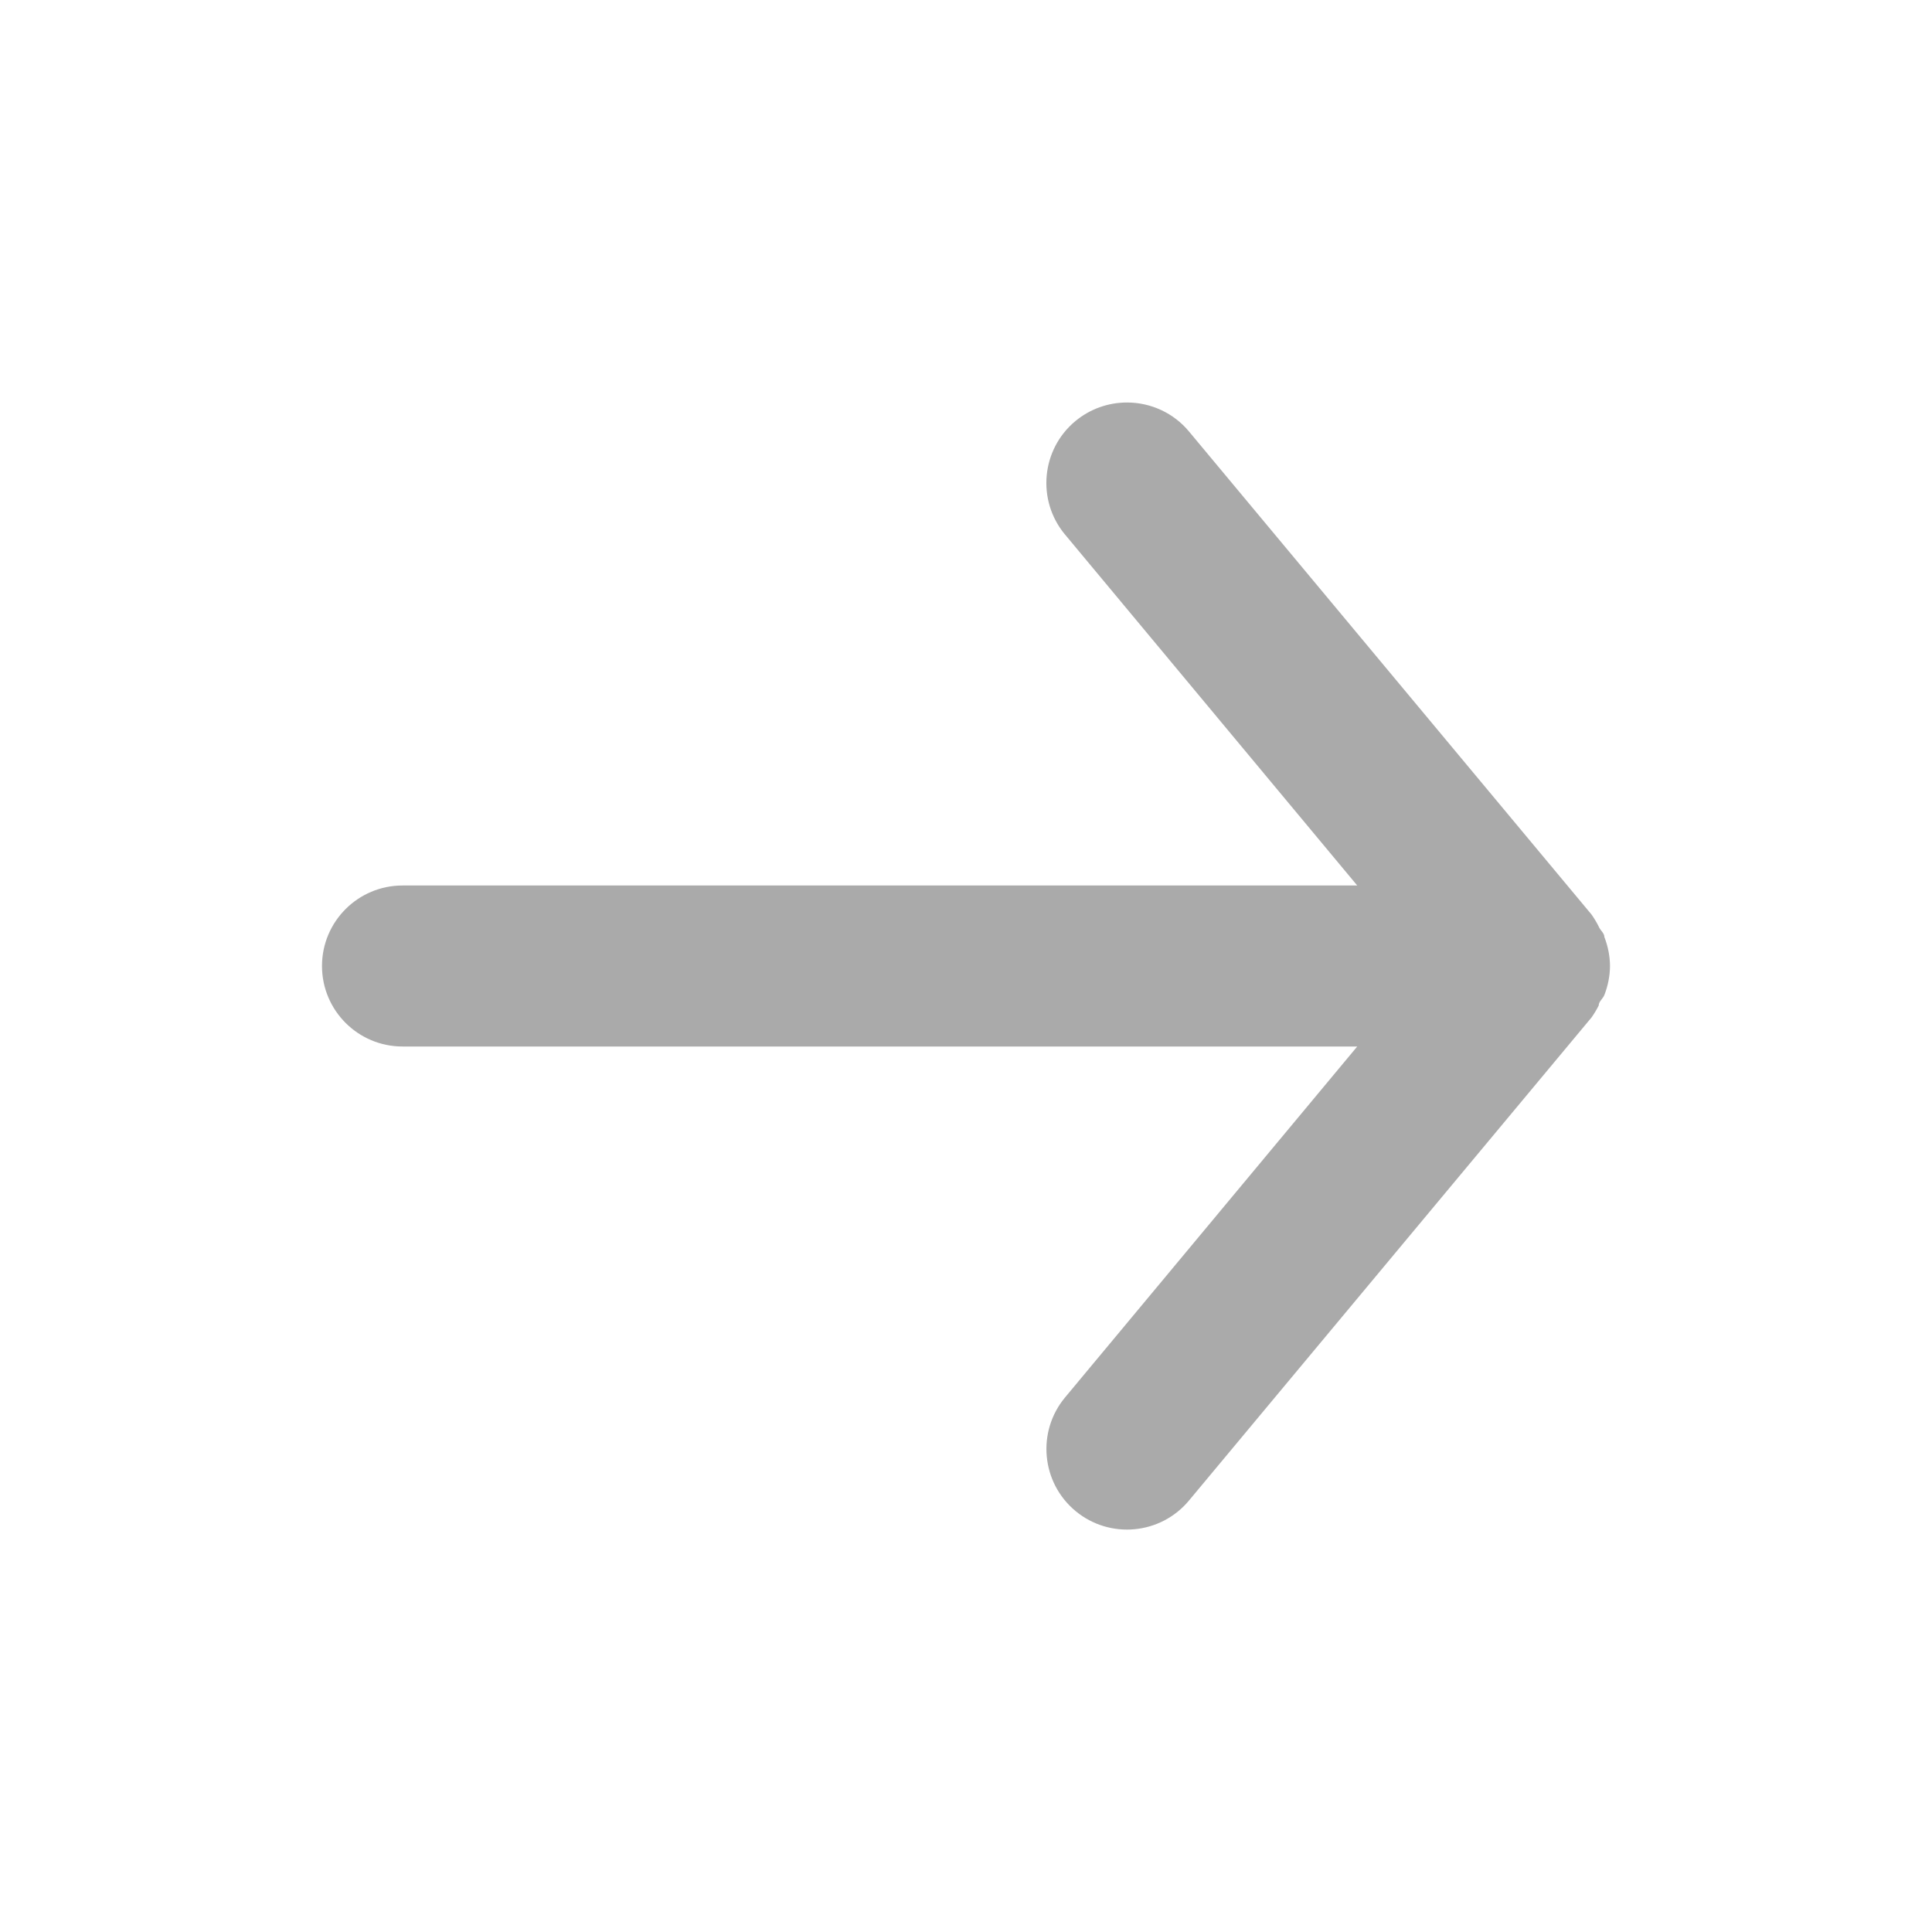 <?xml version="1.0" encoding="utf-8"?>
<!-- Generator: Adobe Illustrator 24.0.1, SVG Export Plug-In . SVG Version: 6.00 Build 0)  -->
<svg version="1.1" id="Camada_1" xmlns="http://www.w3.org/2000/svg" xmlns:xlink="http://www.w3.org/1999/xlink" x="0px" y="0px"
	 viewBox="0 0 24 24" style="enable-background:new 0 0 24 24;" xml:space="preserve">
<path style="fill:#AAAAAA;" d="M5,13h11.86l-3.63,4.36c-0.353,0.425-0.295,1.057,0.13,1.41c0.425,0.353,1.057,0.295,1.41-0.13l0,0
	l5-6c0.034-0.048,0.064-0.098,0.09-0.15c0-0.05,0.05-0.08,0.07-0.13c0.045-0.115,0.069-0.237,0.07-0.36
	c-0.001-0.123-0.025-0.245-0.07-0.36c0-0.05-0.05-0.08-0.07-0.13c-0.026-0.052-0.056-0.102-0.09-0.15l-5-6
	C14.58,5.131,14.297,5,14,5c-0.234,0-0.46,0.081-0.64,0.23c-0.425,0.352-0.484,0.983-0.132,1.408
	c0.001,0.001,0.001,0.001,0.002,0.002L16.86,11H5c-0.552,0-1,0.448-1,1S4.448,13,5,13z"/>
</svg>
